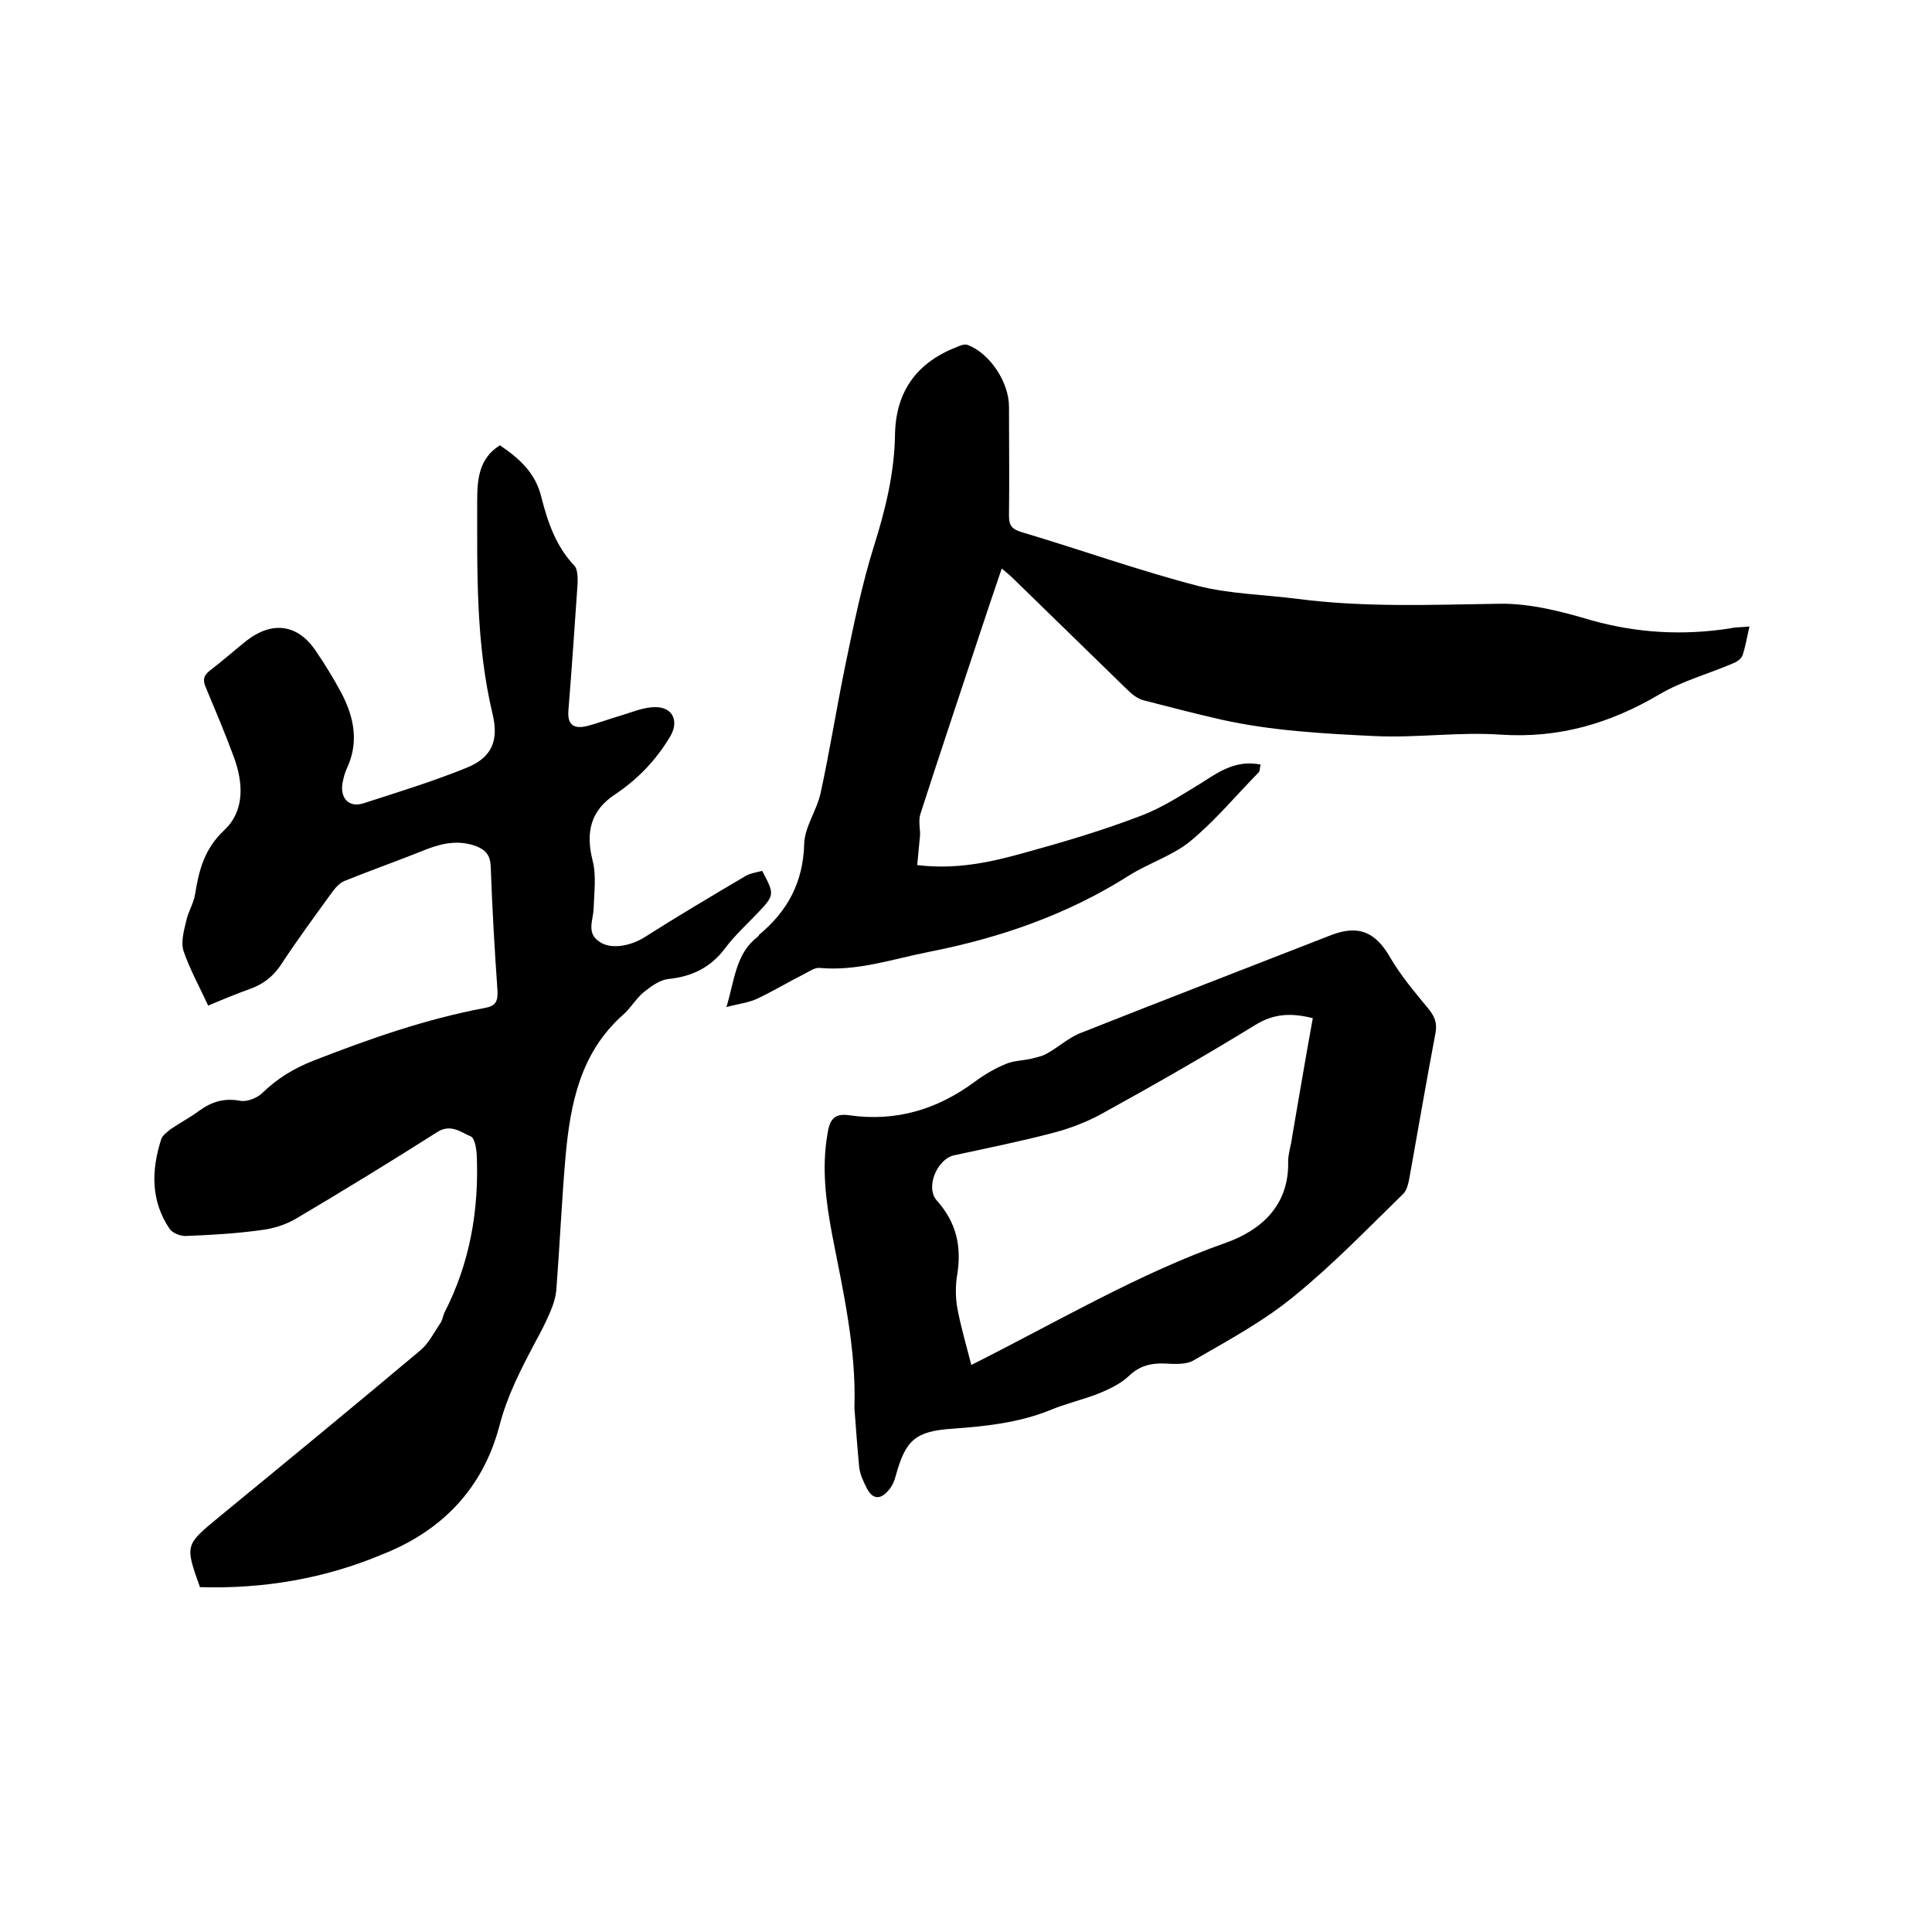 <svg enable-background="new 0 0 400 400" viewBox="0 0 400 400" xmlns="http://www.w3.org/2000/svg"><path d="m41.4 328.6c-3.1-8.7-3.1-8.7 3.8-14.4 14-11.5 28-23 41.8-34.6 1.8-1.5 2.9-3.8 4.2-5.7.4-.6.5-1.4.8-2.1 5.3-10.3 7.2-21.3 6.7-32.8-.1-1.3-.4-3.3-1.2-3.7-2.1-.9-4.2-2.7-7-.9-9.6 6.1-19.4 12.1-29.2 17.9-2.2 1.3-4.8 2.1-7.4 2.4-5.1.7-10.3 1-15.5 1.2-1.1 0-2.7-.6-3.3-1.5-3.9-5.8-3.8-12.1-1.7-18.6.3-.8 1.2-1.4 1.9-2 1.9-1.3 4-2.4 5.9-3.8 2.6-1.9 5.2-2.7 8.5-2.1 1.4.3 3.6-.6 4.6-1.6 3.1-3 6.5-5.1 10.6-6.7 11.5-4.5 23.2-8.6 35.4-10.9 2.3-.4 2.8-1.3 2.7-3.6-.6-8.5-1.1-17.1-1.4-25.7-.1-2.3-1-3.4-3-4.2-3.5-1.3-6.8-.7-10.2.6-5.7 2.3-11.4 4.3-17.1 6.6-.9.4-1.7 1.2-2.3 2-3.7 5.1-7.4 10.1-10.8 15.3-1.6 2.4-3.6 4-6.3 5-2.8 1-5.5 2.1-8.8 3.5-1.8-3.9-3.8-7.5-5.1-11.3-.6-1.9.1-4.3.6-6.4.4-1.8 1.5-3.5 1.8-5.4.8-5 1.9-9.3 6-13.2 4.3-4 4-9.8 2-15.2-1.8-4.9-3.8-9.6-5.8-14.4-.7-1.6-.4-2.5.9-3.5 2.6-2 5.1-4.2 7.6-6.2 5.2-4 10.4-3.4 14.1 1.9 2 2.9 3.9 6 5.6 9.2 2.5 4.9 3.5 9.9 1.1 15.2-.5 1-.8 2.2-1 3.3-.5 3.1 1.4 5.1 4.4 4.1 7.1-2.3 14.3-4.5 21.2-7.3 5.3-2.1 6.8-5.6 5.5-11.1-3.5-14.6-3.2-29.4-3.2-44.2 0-4.3.3-8.8 4.7-11.5 4 2.7 7.4 5.7 8.6 10.8 1.3 5.1 3 10.1 6.8 14.1.7.7.7 2.4.7 3.5-.6 8.8-1.2 17.5-1.9 26.3-.3 3 .9 4 3.5 3.5 2.5-.6 5-1.6 7.5-2.3 2.3-.7 4.6-1.7 7-1.7 3.6 0 4.9 2.9 3.1 6-2.9 4.9-6.7 8.9-11.5 12.1-5 3.3-6.1 7.8-4.6 13.7.8 3.1.3 6.6.2 10-.1 2.4-1.6 5.1 1.4 6.9 2.4 1.5 6.2.7 8.9-.9 6.9-4.4 14-8.6 21.1-12.8 1-.6 2.4-.8 3.5-1.1 2.6 4.9 2.6 5-1 8.8-2.2 2.3-4.6 4.5-6.5 7-3 4.1-6.9 6.1-12 6.6-1.7.2-3.5 1.5-5 2.7-1.6 1.3-2.7 3.3-4.3 4.7-8.8 7.8-10.9 18.3-11.9 29.2-.8 9.2-1.2 18.4-1.9 27.5-.1 1.7-.7 3.5-1.4 5.1-.9 2.1-2 4.2-3.1 6.2-2.9 5.5-5.7 10.9-7.3 17.1-3.4 12.9-11.8 21.7-24.2 26.6-11.9 5-24.5 7.2-37.8 6.8z"/><path d="m362.2 129.7c-.5 2.2-.8 4.1-1.4 5.9-.2.7-1.1 1.4-1.9 1.7-5.1 2.2-10.7 3.7-15.4 6.5-10.2 6-20.8 9.1-32.8 8.3-8.6-.6-17.4.7-26 .3-10.6-.5-21.5-1.1-31.8-3.4-5.3-1.2-10.7-2.6-16.1-4-1.2-.3-2.4-1.2-3.4-2.2-7.8-7.6-15.6-15.2-23.4-22.8-.7-.7-1.5-1.4-2.6-2.3-1.9 5.6-3.7 10.9-5.4 16.1-3.8 11.5-7.7 23.1-11.4 34.6-.5 1.4-.1 3.1-.1 4.4-.2 2.2-.4 4.2-.6 6.3 8.1 1 15.3-.6 22.4-2.6 8-2.2 16.1-4.6 23.9-7.6 4.5-1.7 8.6-4.4 12.7-6.9 3.7-2.4 7.2-4.7 12.1-3.7-.2.6-.1 1.3-.4 1.6-4.7 4.8-9 10-14.2 14.3-3.7 3-8.6 4.5-12.7 7.1-12.8 8.1-26.7 12.9-41.5 15.8-7.5 1.5-14.7 4-22.5 3.3-.9-.1-2 .6-2.9 1.1-3.4 1.7-6.7 3.7-10.1 5.3-1.7.8-3.7 1-6.3 1.7 1.7-5.6 1.9-11 6.4-14.5.2-.1.3-.3.4-.5 5.9-4.9 9.1-10.9 9.3-18.8.1-3.5 2.6-6.9 3.4-10.5 1.9-8.8 3.3-17.6 5.1-26.4 1.7-8.2 3.4-16.6 5.9-24.6 2.4-7.6 4.3-15.3 4.4-23.3.2-9 4.6-14.9 12.9-18.1.7-.3 1.5-.6 2.1-.4 4.6 1.7 8.6 7.7 8.6 12.8 0 7.5.1 15 0 22.6 0 2.1.7 2.8 2.7 3.4 12.1 3.6 24.1 7.9 36.4 11.1 6.7 1.7 13.8 1.8 20.7 2.7 13.9 1.8 27.8 1.2 41.8 1 6.3-.1 12.8 1.6 18.9 3.4 9.6 2.7 19.1 3.2 28.8 1.7 1.2-.3 2.5-.2 4-.4z"/><path d="m176.9 291.5c.4-12.2-2.3-24-4.6-35.8-1.3-6.9-2.2-13.8-1-20.8.4-2.8 1.2-4.5 4.5-4 9.7 1.4 18.3-1.2 26.1-7 1.9-1.4 4.1-2.7 6.3-3.6 1.6-.7 3.5-.7 5.3-1.1 1.1-.3 2.3-.5 3.3-1.1 2.3-1.3 4.3-3.1 6.6-4.1 17.4-6.9 34.8-13.6 52.2-20.4 5.7-2.2 9.2-.6 12.2 4.6 2.2 3.8 5.1 7.2 7.9 10.6 1.3 1.6 1.9 2.9 1.5 5.1-1.9 10-3.6 20-5.4 30-.2 1.1-.5 2.4-1.2 3.2-7.4 7.2-14.6 14.7-22.6 21.2-6.3 5.2-13.7 9.2-20.8 13.3-1.6 1-4.1.8-6.1.7-2.9-.1-5.2.5-7.4 2.6-1.7 1.6-4 2.7-6.2 3.6-3.3 1.3-6.9 2.1-10.2 3.5-6.5 2.6-13.3 3.3-20.1 3.8-7.6.5-9.7 2.3-11.7 9.6-.3 1.1-.7 2.2-1.5 3.1-1.8 2.2-3.5 1.9-4.7-.7-.6-1.2-1.2-2.5-1.4-3.9-.4-4.2-.7-8.3-1-12.4zm24.2-8.9c18.1-9.1 34.6-18.9 52.7-25.3 7.3-2.6 13.1-7.7 12.9-16.8 0-1.7.6-3.3.8-5 1.4-8.2 2.8-16.4 4.3-24.7-4.4-1.1-8-1-11.9 1.4-10.4 6.4-21.1 12.5-31.8 18.4-3.1 1.7-6.5 3-9.9 3.9-6.8 1.8-13.8 3.2-20.7 4.7-3.5.8-6 6.7-3.5 9.4 4 4.5 5.1 9.4 4.2 15.2-.4 2.3-.4 4.7 0 7 .7 3.8 1.8 7.5 2.9 11.8z"/></svg>
